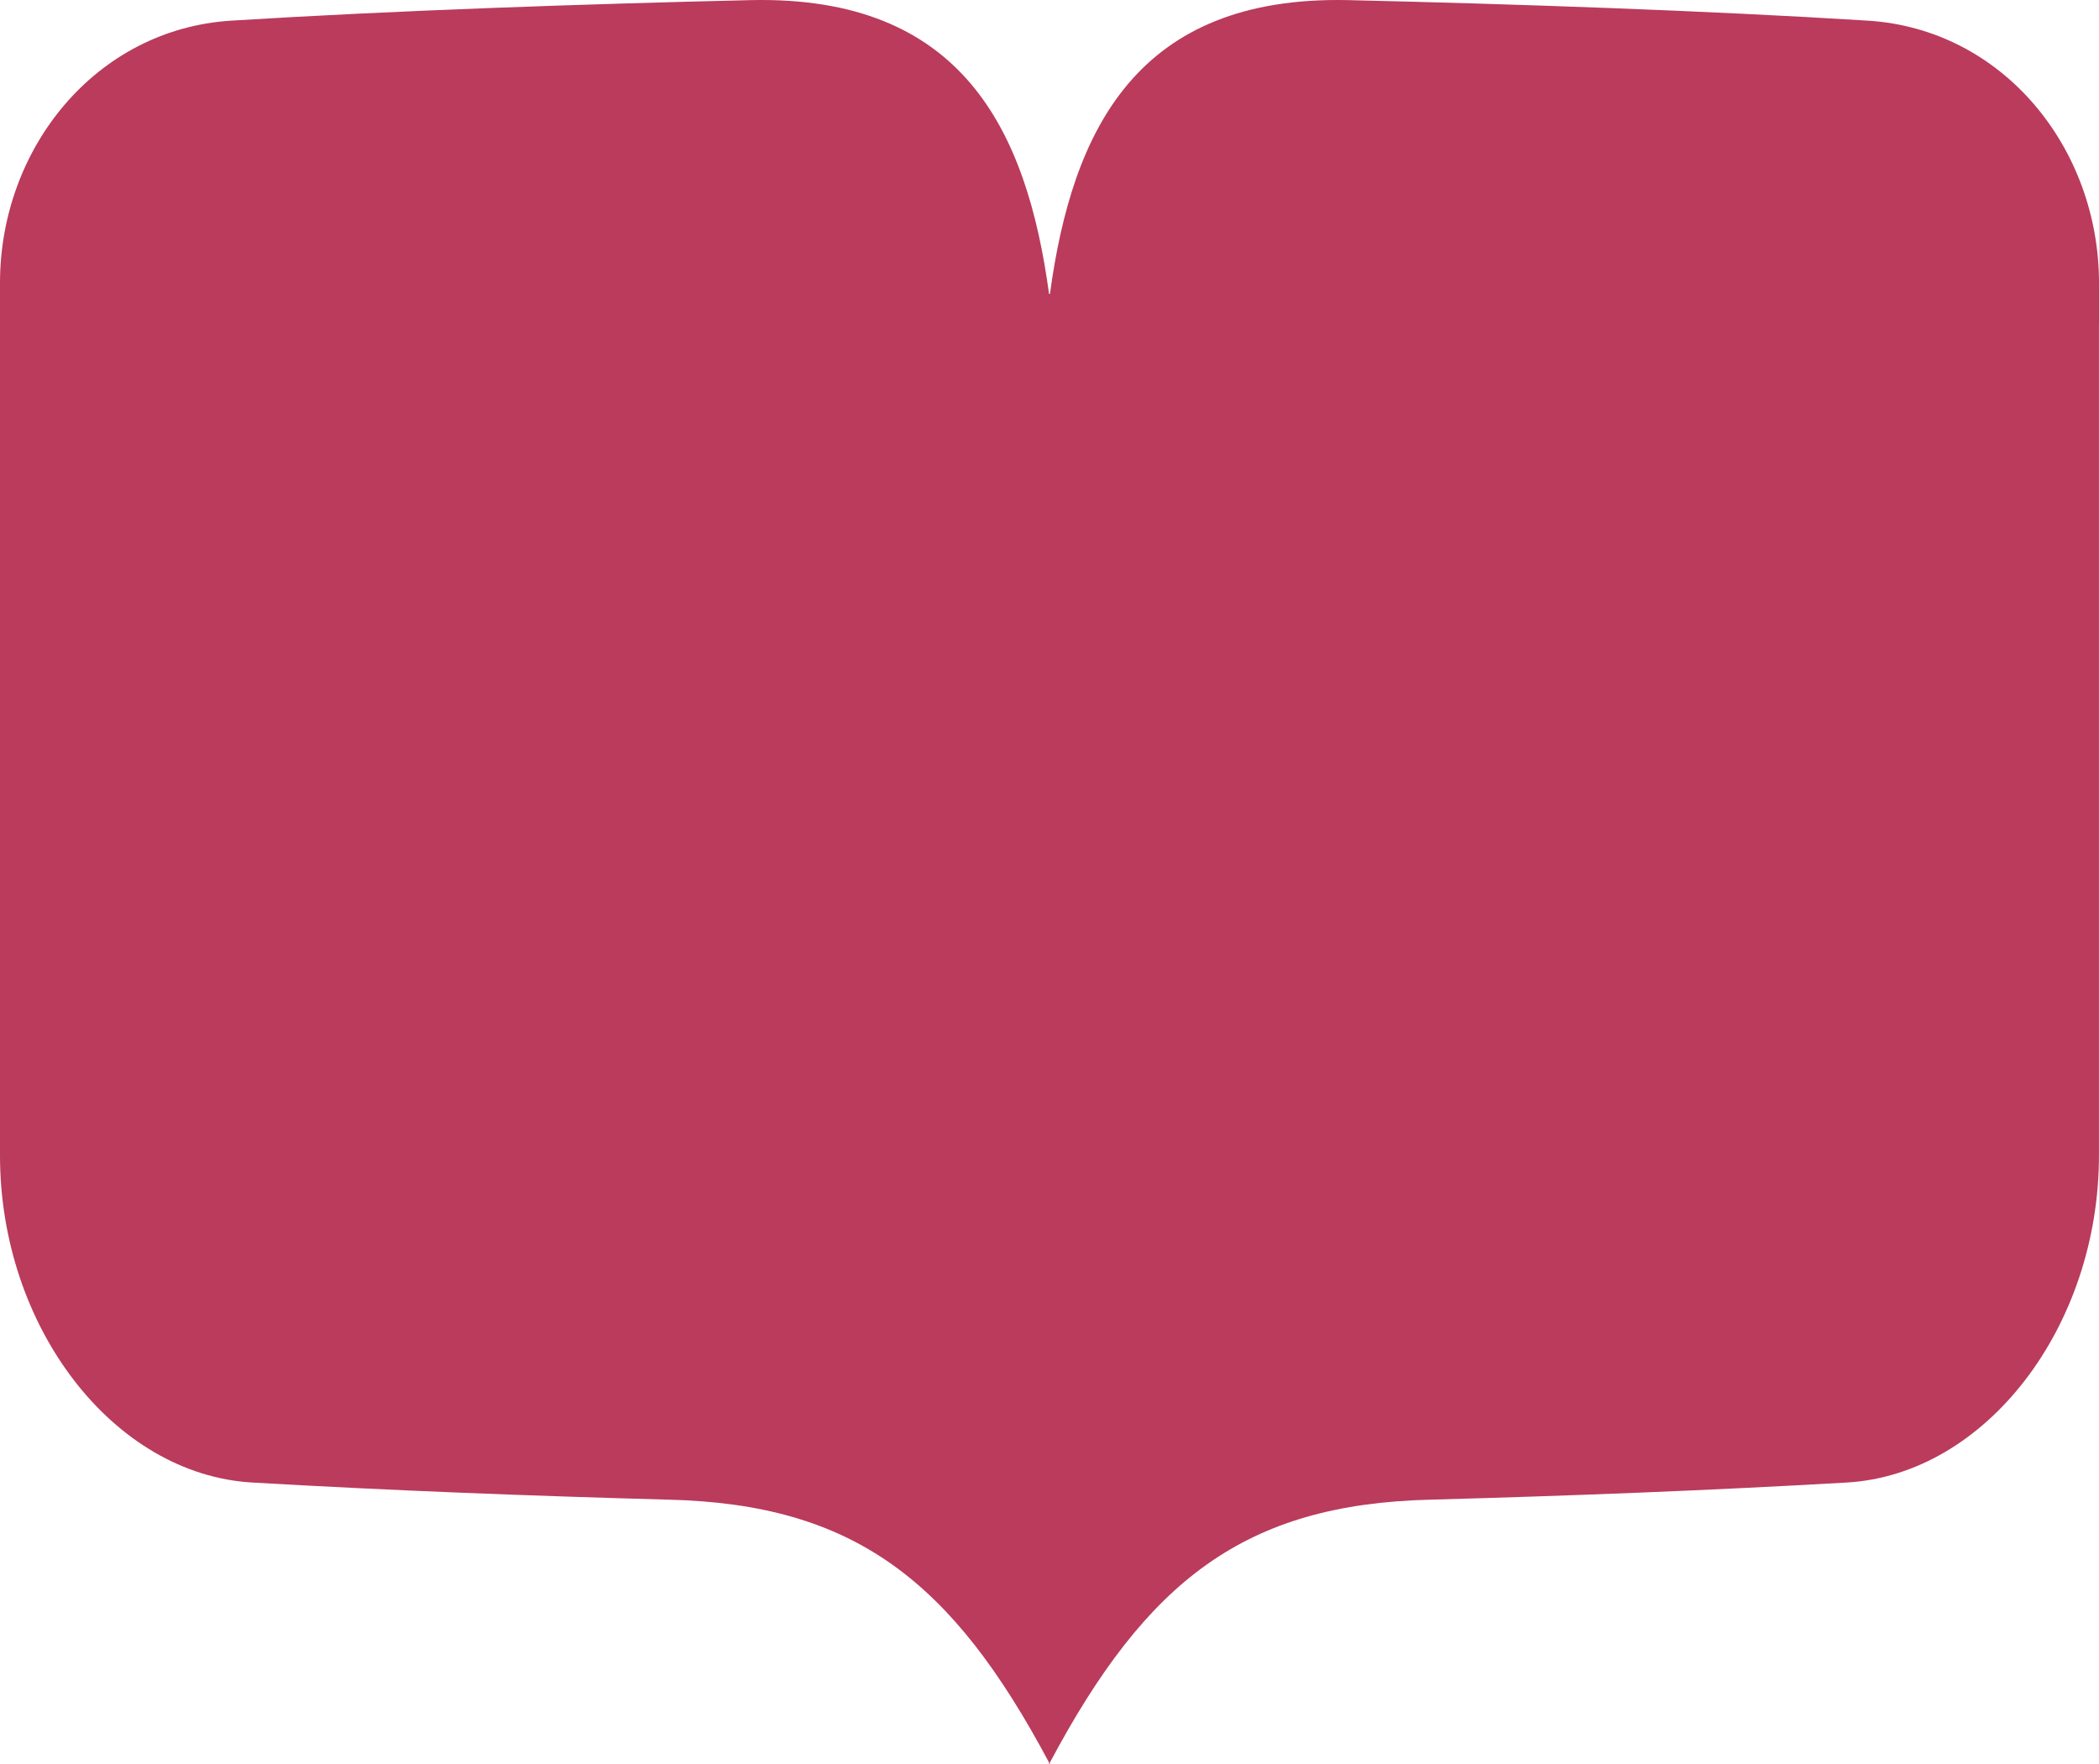 <?xml version="1.0" encoding="UTF-8"?>
<svg xmlns="http://www.w3.org/2000/svg" id="Layer_2" viewBox="0 0 1454.57 1222.54">
  <g id="Layer_1-2">
    <path d="m1454.57,225.46v-29.37c0-93.37-66.37-175.94-160.33-181.79C1180.77,7.23,1047.8,2.73,934.18.08c-146.14-3.19-191.11,89.69-206.59,203.61h-.61C711.5,89.77,666.55-3.11,520.39.08c-113.61,2.65-246.59,7.15-360.06,14.22C66.37,20.15,0,102.72,0,196.09v604.66c0,118.45,78.18,221.04,174.85,226.62,95.97,5.55,192.05,9.24,288.13,11.86,128.98,3.05,196.8,55.91,263.98,182.16v1.15h0c.1-.2.21-.38.31-.57.1.2.21.38.31.57h0v-1.15c67.18-126.26,135-179.12,263.98-182.16,96.09-2.63,192.16-6.33,288.13-11.86,96.68-5.58,174.85-108.18,174.85-226.62V225.46h.02Z" style="fill:#ba3b5c;"></path>
  </g>
</svg>
